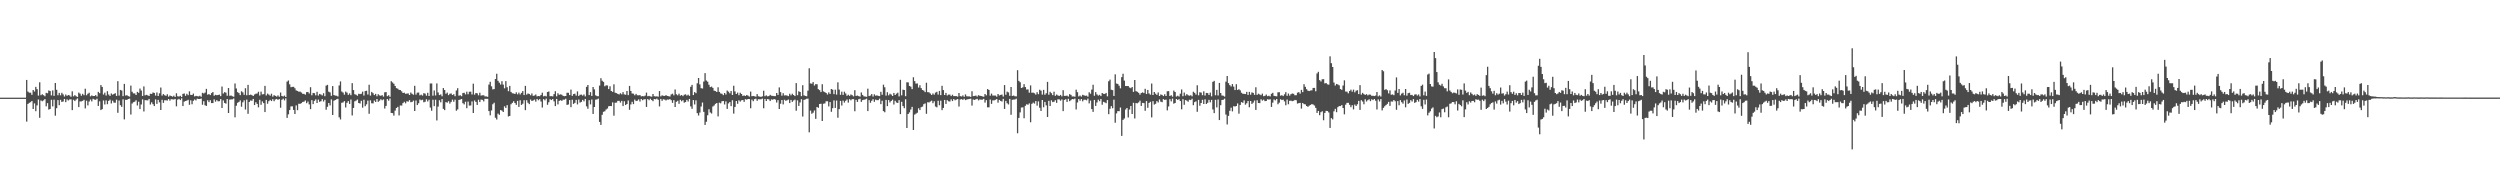 <?xml version="1.0" encoding="UTF-8"?>
<svg xmlns="http://www.w3.org/2000/svg" width="1920" height="150">
  <path d="M0 74.998h1v1.000H0zM1 74.998h1v1.000H1zM2 74.999h1v1.000H2zM3 74.999h1v1.000H3zM4 74.999h1v1.000H4zM5 74.999h1v1.000H5zM6 74.999h1v1.000H6zM7 75.000h1v1.000H7zM8 74.999h1v1.000H8zM9 75.000h1v1.000H9zM10 74.999h1v1.000H10zM11 75.000h1v1.000H11zM12 75.000h1v1.000H12zM13 75.000h1v1.000H13zM14 75.000h1v1.000H14zM15 75.000h1v1.000H15zM16 75.000h1v1.000H16zM17 75.000h1v1.000H17zM18 75.000h1v1.000H18zM19 75.000h1v1.000H19zM20 61.400h1v32.014H20zM21 70.353h1v9.451H21zM22 71.163h1v7.801H22zM23 71.181h1v7.325H23zM24 72.810h1v4.758H24zM25 69.137h1v14.589H25zM26 70.310h1v9.096H26zM27 66.691h1v18.715H27zM28 68.521h1v12.414H28zM29 73.440h1v2.970H29zM30 63.180h1v27.288H30zM31 73.103h1v4.056H31zM32 72.387h1v5.382H32zM33 73.123h1v3.991H33zM34 73.949h1v2.142H34zM35 71.328h1v10.350H35zM36 71.623h1v7.567H36zM37 69.463h1v14.688H37zM38 69.919h1v13.768H38zM39 73.253h1v3.390H39zM40 69.442h1v12.264H40zM41 73.617h1v2.941H41zM42 63.768h1v25.043H42zM43 68.957h1v14.131H43zM44 73.142h1v3.771H44zM45 71.328h1v9.461H45zM46 73.215h1v3.501H46zM47 71.250h1v7.027H47zM48 72.514h1v5.395H48zM49 74.111h1v1.864H49zM50 72.626h1v5.796H50zM51 73.614h1v2.709H51zM52 72.940h1v4.218H52zM53 73.334h1v3.059H53zM54 74.302h1v1.963H54zM55 70.159h1v14.436H55zM56 73.963h1v2.683H56zM57 73.054h1v4.587H57zM58 73.936h1v2.568H58zM59 74.469h1v1.081H59zM60 71.093h1v11.129H60zM61 71.913h1v6.019H61zM62 73.501h1v4.392H62zM63 72.035h1v5.413H63zM64 73.114h1v3.520H64zM65 68.169h1v15.070H65zM66 73.152h1v4.143H66zM67 72.005h1v8.945H67zM68 71.233h1v6.768H68zM69 74.002h1v2.462H69zM70 73.263h1v4.608H70zM71 73.789h1v2.088H71zM72 73.727h1v2.761H72zM73 73.041h1v3.630H73zM74 74.156h1v1.638H74zM75 70.555h1v10.781H75zM76 71.557h1v6.270H76zM77 65.313h1v19.220H77zM78 66.758h1v17.058H78zM79 72.615h1v4.536H79zM80 71.157h1v9.064H80zM81 73.380h1v3.736H81zM82 70.044h1v9.996H82zM83 72.628h1v4.828H83zM84 73.673h1v2.883H84zM85 71.789h1v7.681H85zM86 72.725h1v4.610H86zM87 72.157h1v6.626H87zM88 71.557h1v7.361H88zM89 73.696h1v2.862H89zM90 62.349h1v24.259H90zM91 73.347h1v3.877H91zM92 69.048h1v11.752H92zM93 69.514h1v12.550H93zM94 73.854h1v2.413H94zM95 64.394h1v27.323H95zM96 73.396h1v3.231H96zM97 73.138h1v3.636H97zM98 73.807h1v2.242H98zM99 74.210h1v1.509H99zM100 65.764h1v22.209H100zM101 70.463h1v9.071H101zM102 71.717h1v6.752H102zM103 71.745h1v6.330H103zM104 72.955h1v4.052H104zM105 70.533h1v10.447H105zM106 71.273h1v6.833H106zM107 67.986h1v15.774H107zM108 69.538h1v10.692H108zM109 73.654h1v2.709H109zM110 66.372h1v19.257H110zM111 73.198h1v3.700H111zM112 72.782h1v4.280H112zM113 73.220h1v3.893H113zM114 73.753h1v2.239H114zM115 71.998h1v8.276H115zM116 72.120h1v6.461H116zM117 70.990h1v9.037H117zM118 71.349h1v10.105H118zM119 73.399h1v2.935H119zM120 71.009h1v8.767H120zM121 73.732h1v2.979H121zM122 71.688h1v6.889H122zM123 67.205h1v17.290H123zM124 73.418h1v3.205H124zM125 72.219h1v6.793H125zM126 73.096h1v3.934H126zM127 73.610h1v3.469H127zM128 72.410h1v4.800H128zM129 74.243h1v1.796H129zM130 73.316h1v3.982H130zM131 73.715h1v2.453H131zM132 74.236h1v2.077H132zM133 73.459h1v2.995H133zM134 74.442h1v1.536H134zM135 71.653h1v10.021H135zM136 73.949h1v2.563H136zM137 74.140h1v1.789H137zM138 73.596h1v3.233H138zM139 74.531h1v1.000H139zM140 72.084h1v9.364H140zM141 71.772h1v6.332H141zM142 73.582h1v4.005H142zM143 72.046h1v5.232H143zM144 73.088h1v3.545H144zM145 70.166h1v10.304H145zM146 72.847h1v4.208H146zM147 72.940h1v7.129H147zM148 71.900h1v5.539H148zM149 74.022h1v2.355H149zM150 73.624h1v3.466H150zM151 73.894h1v1.902H151zM152 74.054h1v1.995H152zM153 73.510h1v2.530H153zM154 74.280h1v1.418H154zM155 71.280h1v9.135H155zM156 71.766h1v5.968H156zM157 71.100h1v9.733H157zM158 68.239h1v13.133H158zM159 72.711h1v4.314H159zM160 72.237h1v6.209H160zM161 72.992h1v3.967H161zM162 71.514h1v7.622H162zM163 70.664h1v8.478H163zM164 73.505h1v2.829H164zM165 72.808h1v5.267H165zM166 73.091h1v3.832H166zM167 72.977h1v4.836H167zM168 72.667h1v5.079H168zM169 73.836h1v2.228H169zM170 66.442h1v16.479H170zM171 71.848h1v5.281H171zM172 70.763h1v8.280H172zM173 71.146h1v8.467H173zM174 73.526h1v2.575H174zM175 67.609h1v19.177H175zM176 73.511h1v2.980H176zM177 73.356h1v2.963H177zM178 73.955h1v2.343H178zM179 74.303h1v1.323H179zM180 64.124h1v25.968H180zM181 67.935h1v13.266H181zM182 70.746h1v8.216H182zM183 71.511h1v6.782H183zM184 73.067h1v4.020H184zM185 70.102h1v11.848H185zM186 70.914h1v7.664H186zM187 72.782h1v4.298H187zM188 67.732h1v16.380H188zM189 73.165h1v3.304H189zM190 65.190h1v22.221H190zM191 73.030h1v5.274H191zM192 72.641h1v4.540H192zM193 73.051h1v4.311H193zM194 73.718h1v2.279H194zM195 72.529h1v8.156H195zM196 71.972h1v6.586H196zM197 71.796h1v8.030H197zM198 70.434h1v12.016H198zM199 73.344h1v3.304H199zM200 70.421h1v10.071H200zM201 72.512h1v5.363H201zM202 72.310h1v6.901H202zM203 65.931h1v20.157H203zM204 73.313h1v3.419H204zM205 71.891h1v7.779H205zM206 72.679h1v5.061H206zM207 73.458h1v3.259H207zM208 71.978h1v5.632H208zM209 74.206h1v1.962H209zM210 73.040h1v4.676H210zM211 73.619h1v2.790H211zM212 74.168h1v1.788H212zM213 73.267h1v3.448H213zM214 74.288h1v1.792H214zM215 71.091h1v11.645H215zM216 73.653h1v3.005H216zM217 74.078h1v1.698H217zM218 73.399h1v3.733H218zM219 74.496h1v1.010H219zM220 62.647h1v27.889H220zM221 61.774h1v26.016H221zM222 64.743h1v19.772H222zM223 66.984h1v14.729H223zM224 66.703h1v14.957H224zM225 66.679h1v17.770H225zM226 67.803h1v19.727H226zM227 69.440h1v11.502H227zM228 69.821h1v14.798H228zM229 70.466h1v9.177H229zM230 70.366h1v9.409H230zM231 71.066h1v8.161H231zM232 72.042h1v6.220H232zM233 72.095h1v5.963H233zM234 72.700h1v4.466H234zM235 70.744h1v8.514H235zM236 70.614h1v7.367H236zM237 71.793h1v8.369H237zM238 66.977h1v16.849H238zM239 73.147h1v3.777H239zM240 71.393h1v8.585H240zM241 71.559h1v5.909H241zM242 73.227h1v3.131H242zM243 70.519h1v8.561H243zM244 73.356h1v3.144H244zM245 72.140h1v6.095H245zM246 72.612h1v5.132H246zM247 73.247h1v2.877H247zM248 71.595h1v6.386H248zM249 73.870h1v2.794H249zM250 65.736h1v18.521H250zM251 65.153h1v16.877H251zM252 70.394h1v8.691H252zM253 70.982h1v9.979H253zM254 73.580h1v2.733H254zM255 66.113h1v22.194H255zM256 73.026h1v4.327H256zM257 73.404h1v3.392H257zM258 73.516h1v2.719H258zM259 74.091h1v1.795H259zM260 65.662h1v24.453H260zM261 62.520h1v29.209H261zM262 70.310h1v8.646H262zM263 71.088h1v7.544H263zM264 72.705h1v4.952H264zM265 70.367h1v12.179H265zM266 71.121h1v7.849H266zM267 72.869h1v4.819H267zM268 71.725h1v8.119H268zM269 73.098h1v3.349H269zM270 63.836h1v24.838H270zM271 69.156h1v13.756H271zM272 72.366h1v5.470H272zM273 72.757h1v4.494H273zM274 73.503h1v2.918H274zM275 71.964h1v7.162H275zM276 72.297h1v7.214H276zM277 71.971h1v5.468H277zM278 70.368h1v12.300H278zM279 73.355h1v3.233H279zM280 69.949h1v11.597H280zM281 69.675h1v10.436H281zM282 72.583h1v4.695H282zM283 65.086h1v22.336H283zM284 73.439h1v3.601H284zM285 70.601h1v8.718H285zM286 71.580h1v7.826H286zM287 73.013h1v4.174H287zM288 72.107h1v6.193H288zM289 73.917h1v2.092H289zM290 72.386h1v5.811H290zM291 73.246h1v4.043H291zM292 73.582h1v2.643H292zM293 73.068h1v3.940H293zM294 74.184h1v2.138H294zM295 70.900h1v12.443H295zM296 70.705h1v10.669H296zM297 73.866h1v2.204H297zM298 73.173h1v4.148H298zM299 74.368h1v1.260H299zM300 62.356h1v24.401H300zM301 63.311h1v23.569H301zM302 64.292h1v24.483H302zM303 66.058h1v18.886H303zM304 67.693h1v15.230H304zM305 68.105h1v13.957H305zM306 68.996h1v19.624H306zM307 69.175h1v11.838H307zM308 70.160h1v10.947H308zM309 71.420h1v7.761H309zM310 71.175h1v6.984H310zM311 72.022h1v7.329H311zM312 71.896h1v5.863H312zM313 71.729h1v6.356H313zM314 72.953h1v3.948H314zM315 71.047h1v7.466H315zM316 72.031h1v6.268H316zM317 72.767h1v4.481H317zM318 65.901h1v19.323H318zM319 72.676h1v4.542H319zM320 71.170h1v9.533H320zM321 71.078h1v8.233H321zM322 73.227h1v3.194H322zM323 72.703h1v4.311H323zM324 73.414h1v3.185H324zM325 71.600h1v6.965H325zM326 71.886h1v6.268H326zM327 73.494h1v2.767H327zM328 71.246h1v6.678H328zM329 73.722h1v2.899H329zM330 64.084h1v18.564H330zM331 64.098h1v20.965H331zM332 73.477h1v3.120H332zM333 69.462h1v12.056H333zM334 73.314h1v3.258H334zM335 64.047h1v28.486H335zM336 71.034h1v10.827H336zM337 73.032h1v3.995H337zM338 72.487h1v6.099H338zM339 73.908h1v2.190H339zM340 67.655h1v15.960H340zM341 69.105h1v15.460H341zM342 71.998h1v6.446H342zM343 71.106h1v7.722H343zM344 73.038h1v4.691H344zM345 72.004h1v7.550H345zM346 71.782h1v6.458H346zM347 72.967h1v3.552H347zM348 72.327h1v5.817H348zM349 73.866h1v2.693H349zM350 69.467h1v15.576H350zM351 67.757h1v16.248H351zM352 73.488h1v3.267H352zM353 73.177h1v3.241H353zM354 73.896h1v2.152H354zM355 71.461h1v7.779H355zM356 71.222h1v8.971H356zM357 72.513h1v5.598H357zM358 70.406h1v12.705H358zM359 72.384h1v5.649H359zM360 70.470h1v10.623H360zM361 70.403h1v10.607H361zM362 72.562h1v5.326H362zM363 64.262h1v22.536H363zM364 72.722h1v4.431H364zM365 71.439h1v6.870H365zM366 71.659h1v8.906H366zM367 73.233h1v3.355H367zM368 71.221h1v7.142H368zM369 73.419h1v3.094H369zM370 73.168h1v3.523H370zM371 73.143h1v4.715H371zM372 74.059h1v1.807H372zM373 74.053h1v1.852H373zM374 74.341h1v1.521H374zM375 64.964h1v20.360H375zM376 62.823h1v25.769H376zM377 66.302h1v18.522H377zM378 68.666h1v11.414H378zM379 68.390h1v10.528H379zM380 60.683h1v29.712H380zM381 56.623h1v35.153H381zM382 62.031h1v25.212H382zM383 63.473h1v24.671H383zM384 64.915h1v19.628H384zM385 62.357h1v22.624H385zM386 64.989h1v21.043H386zM387 67.827h1v13.854H387zM388 62.308h1v20.606H388zM389 67.007h1v13.731H389zM390 70.026h1v19.419H390zM391 65.932h1v23.110H391zM392 70.587h1v9.467H392zM393 71.603h1v7.381H393zM394 71.781h1v5.966H394zM395 72.184h1v6.967H395zM396 70.934h1v9.593H396zM397 72.437h1v5.031H397zM398 71.141h1v10.978H398zM399 72.538h1v4.489H399zM400 71.304h1v9.274H400zM401 69.938h1v9.711H401zM402 72.992h1v3.963H402zM403 65.946h1v18.645H403zM404 72.672h1v4.286H404zM405 71.788h1v7.099H405zM406 72.154h1v7.820H406zM407 73.149h1v3.311H407zM408 71.778h1v5.780H408zM409 73.616h1v3.555H409zM410 73.342h1v3.128H410zM411 72.534h1v5.566H411zM412 74.044h1v1.955H412zM413 73.704h1v3.325H413zM414 73.860h1v2.256H414zM415 72.921h1v5.082H415zM416 71.147h1v11.436H416zM417 73.962h1v2.171H417zM418 73.574h1v3.476H418zM419 74.009h1v1.711H419zM420 70.657h1v9.843H420zM421 70.227h1v8.324H421zM422 73.885h1v2.331H422zM423 73.847h1v2.999H423zM424 74.012h1v2.024H424zM425 72.291h1v5.541H425zM426 70.026h1v11.424H426zM427 73.986h1v2.018H427zM428 71.637h1v8.546H428zM429 72.815h1v4.642H429zM430 72.451h1v4.479H430zM431 72.747h1v4.730H431zM432 73.632h1v2.895H432zM433 73.860h1v2.693H433zM434 73.730h1v2.094H434zM435 71.221h1v9.352H435zM436 71.282h1v8.966H436zM437 73.016h1v3.829H437zM438 68.816h1v13.490H438zM439 73.643h1v2.957H439zM440 72.222h1v7.605H440zM441 71.917h1v7.101H441zM442 73.422h1v3.268H442zM443 70.209h1v9.981H443zM444 73.660h1v2.787H444zM445 72.772h1v6.041H445zM446 72.633h1v5.601H446zM447 73.399h1v3.312H447zM448 72.556h1v5.269H448zM449 74.026h1v1.934H449zM450 66.727h1v14.962H450zM451 65.283h1v18.216H451zM452 72.999h1v3.935H452zM453 70.776h1v9.413H453zM454 73.675h1v2.763H454zM455 66.792h1v20.706H455zM456 68.645h1v13.514H456zM457 73.230h1v3.296H457zM458 73.817h1v2.520H458zM459 73.928h1v1.787H459zM460 65.762h1v27.885H460zM461 60.039h1v35.890H461zM462 62.019h1v26.170H462zM463 62.880h1v22.995H463zM464 66.276h1v19.201H464zM465 65.551h1v18.597H465zM466 65.636h1v17.730H466zM467 68.413h1v13.223H467zM468 66.270h1v15.162H468zM469 69.904h1v11.596H469zM470 70.573h1v8.093H470zM471 64.769h1v24.064H471zM472 71.206h1v7.676H472zM473 71.540h1v7.251H473zM474 72.154h1v5.293H474zM475 72.540h1v4.906H475zM476 71.598h1v7.184H476zM477 72.445h1v5.030H477zM478 70.750h1v10.695H478zM479 72.504h1v5.243H479zM480 72.775h1v7.857H480zM481 69.899h1v9.980H481zM482 73.065h1v4.086H482zM483 66.010h1v18.300H483zM484 69.851h1v10.385H484zM485 71.795h1v6.372H485zM486 71.916h1v8.043H486zM487 73.159h1v3.321H487zM488 72.108h1v5.515H488zM489 73.187h1v4.107H489zM490 73.203h1v3.141H490zM491 73.029h1v4.935H491zM492 73.965h1v2.057H492zM493 73.758h1v3.250H493zM494 74.003h1v2.359H494zM495 73.425h1v2.770H495zM496 71.118h1v10.983H496zM497 73.886h1v2.186H497zM498 73.617h1v3.340H498zM499 74.057h1v1.757H499zM500 74.225h1v2.648H500zM501 72.185h1v5.516H501zM502 73.899h1v2.174H502zM503 74.100h1v2.162H503zM504 73.999h1v1.711H504zM505 74.247h1v2.409H505zM506 69.926h1v11.766H506zM507 73.998h1v1.967H507zM508 73.229h1v4.199H508zM509 73.588h1v2.630H509zM510 73.688h1v2.789H510zM511 73.039h1v4.110H511zM512 73.689h1v2.758H512zM513 73.865h1v2.673H513zM514 74.154h1v1.937H514zM515 72.485h1v4.460H515zM516 71.921h1v7.087H516zM517 73.206h1v3.699H517zM518 68.702h1v13.450H518zM519 72.397h1v5.803H519zM520 73.191h1v4.238H520zM521 71.926h1v7.785H521zM522 73.449h1v3.181H522zM523 72.966h1v4.789H523zM524 73.843h1v3.105H524zM525 72.764h1v6.062H525zM526 72.463h1v5.922H526zM527 73.383h1v3.335H527zM528 72.701h1v5.293H528zM529 73.632h1v2.361H529zM530 66.638h1v15.079H530zM531 65.197h1v18.369H531zM532 73.024h1v3.827H532zM533 70.697h1v9.539H533zM534 71.585h1v5.450H534zM535 63.965h1v22.918H535zM536 59.886h1v28.826H536zM537 64.824h1v21.581H537zM538 67.718h1v14.086H538zM539 68.012h1v10.751H539zM540 62.608h1v23.312H540zM541 56.174h1v39.758H541zM542 61.842h1v31.664H542zM543 62.699h1v25.823H543zM544 65.097h1v18.825H544zM545 66.906h1v19.468H545zM546 66.513h1v20.678H546zM547 67.478h1v14.364H547zM548 69.629h1v11.383H548zM549 69.954h1v9.805H549zM550 70.634h1v8.463H550zM551 67.029h1v22.381H551zM552 70.564h1v8.305H552zM553 71.715h1v7.644H553zM554 72.031h1v5.757H554zM555 73.037h1v4.549H555zM556 71.428h1v8.826H556zM557 72.621h1v5.242H557zM558 69.544h1v14.065H558zM559 70.386h1v9.003H559zM560 71.673h1v6.659H560zM561 69.910h1v11.602H561zM562 72.918h1v4.092H562zM563 65.839h1v21.426H563zM564 70.213h1v11.899H564zM565 72.200h1v5.368H565zM566 71.137h1v8.567H566zM567 73.103h1v3.908H567zM568 71.212h1v6.823H568zM569 72.196h1v4.862H569zM570 73.678h1v3.135H570zM571 73.290h1v4.966H571zM572 73.720h1v2.482H572zM573 72.977h1v3.557H573zM574 73.457h1v2.553H574zM575 74.187h1v1.888H575zM576 70.360h1v12.791H576zM577 73.880h1v2.636H577zM578 73.666h1v4.032H578zM579 73.929h1v2.241H579zM580 74.266h1v1.489H580zM581 72.318h1v5.087H581zM582 73.934h1v2.254H582zM583 74.178h1v2.088H583zM584 74.370h1v1.866H584zM585 73.989h1v1.717H585zM586 69.696h1v13.439H586zM587 73.896h1v2.102H587zM588 73.214h1v4.337H588zM589 73.994h1v2.092H589zM590 73.786h1v2.529H590zM591 72.858h1v4.760H591zM592 73.538h1v2.814H592zM593 73.607h1v2.968H593zM594 73.806h1v2.239H594zM595 73.849h1v2.641H595zM596 71.443h1v7.299H596zM597 72.928h1v3.950H597zM598 67.122h1v16.597H598zM599 70.735h1v8.924H599zM600 73.489h1v3.305H600zM601 71.571h1v8.587H601zM602 73.298h1v3.276H602zM603 73.164h1v4.248H603zM604 73.390h1v3.625H604zM605 73.835h1v2.615H605zM606 71.978h1v7.190H606zM607 73.201h1v3.553H607zM608 72.012h1v6.232H608zM609 72.935h1v4.246H609zM610 73.795h1v2.679H610zM611 63.795h1v21.247H611zM612 73.104h1v3.959H612zM613 70.091h1v11.275H613zM614 70.643h1v8.073H614zM615 73.852h1v2.321H615zM616 65.419h1v24.092H616zM617 73.229h1v3.536H617zM618 73.680h1v2.645H618zM619 73.956h1v1.933H619zM620 69.635h1v6.075H620zM621 52.446h1v49.177H621zM622 64.046h1v20.878H622zM623 64.296h1v23.034H623zM624 63.023h1v23.503H624zM625 65.679h1v19.137H625zM626 64.612h1v26.696H626zM627 64.723h1v17.464H627zM628 68.503h1v14.270H628zM629 69.210h1v10.670H629zM630 70.704h1v8.955H630zM631 64.667h1v28.238H631zM632 70.200h1v9.478H632zM633 70.776h1v8.647H633zM634 71.405h1v6.372H634zM635 72.588h1v5.171H635zM636 70.963h1v10.735H636zM637 72.165h1v6.235H637zM638 68.346h1v17.520H638zM639 68.882h1v14.209H639zM640 72.301h1v4.782H640zM641 68.881h1v14.006H641zM642 72.664h1v4.530H642zM643 63.206h1v27.190H643zM644 68.799h1v15.001H644zM645 72.785h1v4.695H645zM646 70.380h1v10.648H646zM647 72.882h1v4.397H647zM648 70.403h1v8.377H648zM649 71.772h1v5.629H649zM650 73.576h1v2.827H650zM651 72.780h1v6.037H651zM652 73.622h1v2.580H652zM653 72.570h1v4.486H653zM654 73.092h1v3.043H654zM655 73.991h1v2.144H655zM656 69.284h1v16.146H656zM657 73.660h1v3.054H657zM658 73.369h1v4.926H658zM659 73.824h1v2.417H659zM660 74.165h1v1.647H660zM661 70.997h1v7.246H661zM662 72.887h1v4.010H662zM663 73.994h1v2.615H663zM664 74.126h1v2.232H664zM665 74.336h1v1.446H665zM666 68.121h1v17.153H666zM667 73.767h1v3.149H667zM668 73.348h1v5.610H668zM669 72.263h1v5.155H669zM670 74.131h1v2.057H670zM671 72.466h1v5.712H671zM672 73.491h1v3.001H672zM673 73.223h1v3.719H673zM674 73.627h1v3.271H674zM675 73.829h1v1.932H675zM676 70.523h1v9.437H676zM677 72.750h1v4.599H677zM678 65.023h1v20.333H678zM679 67.015h1v19.184H679zM680 73.408h1v3.314H680zM681 70.784h1v10.712H681zM682 73.232h1v3.605H682zM683 72.000h1v6.684H683zM684 72.679h1v4.856H684zM685 73.711h1v2.854H685zM686 71.381h1v8.886H686zM687 72.950h1v4.439H687zM688 71.943h1v6.803H688zM689 71.148h1v7.904H689zM690 74.056h1v2.843H690zM691 61.304h1v26.352H691zM692 73.190h1v4.973H692zM693 68.855h1v12.601H693zM694 69.135h1v13.980H694zM695 73.857h1v2.378H695zM696 63.202h1v35.083H696zM697 63.287h1v24.275H697zM698 65.998h1v20.345H698zM699 66.570h1v17.532H699zM700 68.444h1v13.638H700zM701 59.356h1v40.462H701zM702 62.318h1v25.673H702zM703 64.202h1v23.117H703zM704 64.097h1v22.500H704zM705 67.206h1v15.926H705zM706 65.504h1v19.034H706zM707 67.689h1v14.643H707zM708 69.097h1v12.772H708zM709 69.599h1v10.434H709zM710 70.752h1v8.681H710zM711 63.531h1v23.877H711zM712 70.758h1v7.799H712zM713 70.917h1v7.763H713zM714 71.859h1v6.095H714zM715 72.911h1v4.406H715zM716 71.767h1v7.509H716zM717 72.690h1v5.065H717zM718 71.136h1v10.705H718zM719 70.488h1v11.944H719zM720 72.640h1v4.720H720zM721 69.833h1v11.026H721zM722 73.075h1v4.240H722zM723 65.892h1v18.680H723zM724 69.196h1v13.687H724zM725 72.943h1v3.821H725zM726 71.306h1v8.539H726zM727 73.327h1v3.556H727zM728 72.637h1v5.145H728zM729 72.630h1v5.374H729zM730 73.791h1v2.481H730zM731 72.766h1v4.867H731zM732 73.819h1v2.267H732zM733 73.754h1v3.272H733zM734 73.828h1v2.658H734zM735 74.178h1v1.893H735zM736 71.424h1v10.387H736zM737 73.837h1v2.556H737zM738 74.097h1v2.034H738zM739 73.289h1v3.419H739zM740 74.329h1v1.491H740zM741 72.501h1v4.410H741zM742 73.934h1v2.511H742zM743 74.051h1v2.143H743zM744 74.047h1v1.918H744zM745 74.406h1v1.374H745zM746 70.085h1v10.997H746zM747 73.820h1v2.632H747zM748 73.674h1v3.053H748zM749 73.373h1v2.875H749zM750 74.172h1v1.695H750zM751 73.105h1v4.011H751zM752 73.507h1v2.864H752zM753 73.723h1v2.880H753zM754 74.011h1v2.488H754zM755 74.280h1v1.628H755zM756 72.180h1v6.619H756zM757 73.194h1v3.732H757zM758 68.423h1v14.016H758zM759 69.048h1v13.374H759zM760 73.496h1v2.938H760zM761 71.902h1v7.857H761zM762 73.387h1v3.722H762zM763 73.373h1v3.742H763zM764 73.383h1v3.267H764zM765 74.242h1v1.835H765zM766 72.202h1v6.644H766zM767 73.334h1v3.423H767zM768 72.906h1v4.581H768zM769 72.580h1v5.416H769zM770 74.156h1v1.779H770zM771 65.308h1v18.338H771zM772 72.780h1v4.738H772zM773 70.413h1v8.899H773zM774 70.951h1v9.291H774zM775 73.594h1v2.388H775zM776 66.832h1v21.352H776zM777 73.670h1v2.992H777zM778 73.355h1v3.140H778zM779 73.923h1v2.472H779zM780 74.055h1v1.736H780zM781 53.923h1v48.439H781zM782 62.116h1v28.456H782zM783 63.157h1v23.168H783zM784 67.589h1v15.013H784zM785 67.060h1v15.350H785zM786 64.607h1v26.216H786zM787 66.868h1v14.369H787zM788 68.747h1v11.335H788zM789 68.648h1v11.769H789zM790 71.152h1v8.280H790zM791 65.580h1v28.297H791zM792 71.230h1v8.540H792zM793 71.101h1v7.716H793zM794 71.606h1v7.954H794zM795 72.643h1v5.000H795zM796 70.811h1v10.344H796zM797 72.329h1v5.526H797zM798 68.918h1v13.816H798zM799 69.623h1v15.592H799zM800 72.642h1v4.149H800zM801 69.038h1v13.359H801zM802 72.752h1v5.557H802zM803 71.629h1v9.272H803zM804 62.876h1v27.003H804zM805 72.739h1v4.702H805zM806 70.528h1v10.877H806zM807 71.574h1v5.482H807zM808 73.070h1v5.359H808zM809 70.396h1v7.730H809zM810 73.578h1v3.399H810zM811 72.627h1v6.384H811zM812 73.263h1v3.043H812zM813 73.703h1v2.645H813zM814 72.903h1v4.406H814zM815 73.994h1v2.324H815zM816 69.289h1v16.064H816zM817 73.646h1v3.096H817zM818 73.650h1v2.523H818zM819 73.443h1v4.831H819zM820 74.111h1v1.762H820zM821 72.317h1v5.425H821zM822 72.871h1v4.090H822zM823 74.079h1v1.964H823zM824 74.051h1v2.244H824zM825 74.286h1v1.454H825zM826 68.885h1v15.201H826zM827 70.808h1v7.907H827zM828 74.059h1v1.969H828zM829 73.350h1v4.026H829zM830 74.199h1v1.820H830zM831 72.787h1v5.054H831zM832 73.192h1v3.383H832zM833 73.560h1v3.030H833zM834 73.404h1v3.645H834zM835 74.266h1v1.479H835zM836 70.862h1v8.544H836zM837 71.978h1v5.281H837zM838 68.822h1v14.954H838zM839 65.071h1v20.857H839zM840 73.513h1v3.243H840zM841 70.750h1v10.622H841zM842 72.510h1v6.207H842zM843 73.419h1v3.133H843zM844 72.809h1v4.935H844zM845 73.784h1v2.243H845zM846 71.441h1v8.988H846zM847 72.098h1v6.062H847zM848 72.147h1v6.472H848zM849 71.359h1v7.881H849zM850 74.007h1v2.843H850zM851 62.403h1v25.287H851zM852 61.109h1v22.453H852zM853 68.897h1v12.610H853zM854 69.211h1v13.962H854zM855 73.671h1v2.894H855zM856 57.107h1v37.162H856zM857 64.159h1v22.911H857zM858 64.477h1v20.879H858zM859 65.858h1v19.549H859zM860 67.828h1v14.748H860zM861 59.252h1v45.119H861zM862 56.642h1v35.422H862zM863 61.915h1v29.048H863zM864 66.065h1v18.043H864zM865 66.095h1v16.851H865zM866 66.123h1v24.067H866zM867 67.208h1v16.930H867zM868 67.725h1v13.708H868zM869 66.799h1v20.775H869zM870 70.537h1v8.417H870zM871 61.456h1v29.546H871zM872 69.998h1v9.160H872zM873 70.487h1v8.847H873zM874 71.289h1v7.348H874zM875 72.681h1v4.646H875zM876 71.431h1v9.919H876zM877 70.892h1v8.129H877zM878 71.485h1v7.744H878zM879 68.174h1v16.905H879zM880 72.207h1v5.428H880zM881 69.060h1v13.737H881zM882 71.767h1v7.309H882zM883 72.727h1v5.460H883zM884 64.148h1v26.014H884zM885 72.961h1v4.751H885zM886 70.640h1v9.686H886zM887 71.941h1v7.782H887zM888 72.850h1v4.828H888zM889 71.002h1v7.692H889zM890 73.703h1v2.674H890zM891 72.546h1v5.546H891zM892 72.907h1v5.593H892zM893 73.778h1v2.375H893zM894 72.381h1v4.376H894zM895 73.728h1v2.767H895zM896 70.109h1v14.671H896zM897 69.998h1v11.777H897zM898 73.706h1v2.478H898zM899 73.112h1v4.779H899zM900 74.250h1v1.497H900zM901 69.607h1v10.014H901zM902 70.666h1v8.448H902zM903 74.129h1v1.884H903zM904 73.505h1v3.284H904zM905 74.127h1v1.993H905zM906 71.934h1v5.663H906zM907 68.719h1v15.226H907zM908 73.858h1v2.317H908zM909 71.077h1v9.406H909zM910 73.445h1v3.394H910zM911 72.288h1v5.000H911zM912 73.174h1v4.933H912zM913 73.546h1v3.038H913zM914 73.097h1v3.732H914zM915 73.971h1v1.878H915zM916 70.452h1v10.352H916zM917 71.262h1v7.165H917zM918 72.650h1v5.188H918zM919 65.494h1v20.391H919zM920 73.232h1v3.463H920zM921 70.851h1v10.370H921zM922 71.130h1v7.981H922zM923 73.101h1v3.536H923zM924 70.152h1v9.737H924zM925 73.346h1v2.922H925zM926 71.375h1v8.486H926zM927 71.482h1v7.451H927zM928 72.885h1v3.811H928zM929 71.114h1v7.487H929zM930 73.967h1v2.752H930zM931 62.852h1v21.242H931zM932 62.104h1v24.786H932zM933 73.161h1v3.494H933zM934 69.009h1v13.466H934zM935 73.323h1v3.044H935zM936 63.703h1v28.533H936zM937 71.420h1v9.356H937zM938 73.295h1v3.505H938zM939 73.499h1v3.071H939zM940 74.196h1v1.588H940zM941 62.715h1v25.251H941zM942 58.349h1v37.240H942zM943 63.843h1v25.118H943zM944 65.375h1v19.710H944zM945 66.427h1v16.238H945zM946 64.570h1v21.009H946zM947 66.516h1v15.034H947zM948 69.176h1v12.644H948zM949 64.651h1v16.745H949zM950 69.068h1v10.385H950zM951 68.495h1v18.812H951zM952 69.399h1v11.188H952zM953 71.219h1v7.224H953zM954 72.007h1v6.957H954zM955 72.111h1v5.006H955zM956 72.251h1v8.158H956zM957 70.567h1v8.738H957zM958 72.916h1v4.653H958zM959 70.554h1v11.817H959zM960 72.720h1v4.831H960zM961 70.904h1v8.925H961zM962 71.361h1v7.423H962zM963 72.846h1v4.375H963zM964 67.019h1v17.407H964zM965 72.837h1v4.143H965zM966 71.935h1v7.177H966zM967 72.524h1v6.681H967zM968 73.092h1v3.157H968zM969 71.872h1v5.414H969zM970 73.860h1v2.694H970zM971 73.589h1v4.105H971zM972 72.581h1v4.937H972zM973 73.869h1v2.346H973zM974 73.545h1v2.934H974zM975 74.027h1v2.205H975zM976 72.039h1v10.084H976zM977 71.284h1v7.584H977zM978 73.612h1v2.785H978zM979 73.828h1v3.303H979zM980 74.002h1v2.006H980zM981 70.929h1v9.167H981zM982 70.789h1v8.073H982zM983 73.473h1v2.751H983zM984 73.119h1v3.718H984zM985 73.784h1v2.773H985zM986 72.430h1v5.429H986zM987 70.742h1v10.081H987zM988 73.596h1v2.829H988zM989 71.833h1v8.237H989zM990 73.421h1v3.978H990zM991 72.276h1v5.050H991zM992 71.784h1v5.936H992zM993 72.023h1v5.387H993zM994 73.180h1v3.590H994zM995 73.130h1v3.888H995zM996 71.187h1v8.355H996zM997 70.769h1v8.420H997zM998 71.956h1v7.029H998zM999 69.028h1v14.365H999zM1000 70.753h1v8.355H1000zM1001 64.687h1v15.292H1001zM1002 66.676h1v13.496H1002zM1003 68.524h1v12.874H1003zM1004 69.610h1v12.442H1004zM1005 69.929h1v11.217H1005zM1006 69.480h1v11.104H1006zM1007 69.381h1v10.541H1007zM1008 67.557h1v12.737H1008zM1009 67.459h1v13.614H1009zM1010 70.083h1v12.743H1010zM1011 56.435h1v30.295H1011zM1012 55.147h1v30.055H1012zM1013 61.540h1v26.958H1013zM1014 62.586h1v23.559H1014zM1015 60.895h1v24.558H1015zM1016 60.825h1v31.518H1016zM1017 64.052h1v22.678H1017zM1018 63.761h1v21.388H1018zM1019 64.781h1v20.511H1019zM1020 65.040h1v21.329H1020zM1021 43.285h1v54.951H1021zM1022 48.546h1v42.191H1022zM1023 51.431h1v40.287H1023zM1024 63.401h1v22.110H1024zM1025 65.667h1v17.924H1025zM1026 64.486h1v21.670H1026zM1027 64.867h1v17.441H1027zM1028 65.545h1v15.908H1028zM1029 68.371h1v13.115H1029zM1030 69.006h1v11.684H1030zM1031 65.683h1v17.250H1031zM1032 61.695h1v26.090H1032zM1033 70.290h1v10.080H1033zM1034 70.425h1v8.577H1034zM1035 71.682h1v7.249H1035zM1036 69.944h1v10.544H1036zM1037 68.856h1v13.465H1037zM1038 70.385h1v10.407H1038zM1039 68.836h1v15.191H1039zM1040 70.906h1v9.432H1040zM1041 69.608h1v11.806H1041zM1042 69.273h1v10.806H1042zM1043 72.227h1v5.256H1043zM1044 65.385h1v19.024H1044zM1045 72.642h1v4.323H1045zM1046 71.297h1v6.695H1046zM1047 72.280h1v7.785H1047zM1048 72.924h1v3.313H1048zM1049 72.313h1v5.652H1049zM1050 73.249h1v3.706H1050zM1051 72.591h1v3.660H1051zM1052 72.719h1v4.953H1052zM1053 73.562h1v2.669H1053zM1054 73.505h1v3.409H1054zM1055 73.755h1v2.256H1055zM1056 73.385h1v3.985H1056zM1057 70.666h1v13.383H1057zM1058 73.986h1v2.339H1058zM1059 73.241h1v4.693H1059zM1060 74.117h1v1.987H1060zM1061 53.754h1v31.054H1061zM1062 54.722h1v28.126H1062zM1063 69.039h1v12.566H1063zM1064 68.464h1v12.218H1064zM1065 69.313h1v10.408H1065zM1066 71.747h1v6.462H1066zM1067 69.442h1v11.886H1067zM1068 72.757h1v5.156H1068zM1069 72.479h1v5.569H1069zM1070 73.128h1v3.663H1070zM1071 69.548h1v8.248H1071zM1072 59.456h1v24.893H1072zM1073 71.304h1v6.338H1073zM1074 68.327h1v12.492H1074zM1075 73.253h1v3.630H1075zM1076 71.873h1v6.630H1076zM1077 71.221h1v8.412H1077zM1078 73.139h1v4.035H1078zM1079 68.332h1v14.081H1079zM1080 73.484h1v2.972H1080zM1081 71.600h1v8.151H1081zM1082 71.201h1v7.785H1082zM1083 73.020h1v3.919H1083zM1084 72.856h1v5.116H1084zM1085 73.763h1v2.348H1085zM1086 72.643h1v6.358H1086zM1087 72.347h1v6.077H1087zM1088 73.369h1v3.321H1088zM1089 72.547h1v5.466H1089zM1090 74.010h1v2.051H1090zM1091 66.006h1v15.680H1091zM1092 65.050h1v18.544H1092zM1093 73.224h1v3.421H1093zM1094 70.331h1v9.891H1094zM1095 73.626h1v2.801H1095zM1096 57.238h1v31.408H1096zM1097 56.511h1v30.066H1097zM1098 64.528h1v20.939H1098zM1099 66.333h1v17.088H1099zM1100 66.571h1v15.919H1100zM1101 39.925h1v58.760H1101zM1102 44.637h1v44.363H1102zM1103 55.356h1v34.668H1103zM1104 63.220h1v26.246H1104zM1105 65.090h1v21.288H1105zM1106 65.739h1v24.300H1106zM1107 64.379h1v19.450H1107zM1108 66.345h1v17.038H1108zM1109 67.732h1v18.472H1109zM1110 67.770h1v14.680H1110zM1111 70.120h1v11.706H1111zM1112 60.955h1v29.093H1112zM1113 69.455h1v10.253H1113zM1114 70.589h1v8.756H1114zM1115 71.642h1v6.687H1115zM1116 71.048h1v7.378H1116zM1117 71.277h1v8.844H1117zM1118 71.770h1v5.989H1118zM1119 68.669h1v16.200H1119zM1120 72.813h1v6.969H1120zM1121 68.720h1v11.947H1121zM1122 68.957h1v12.705H1122zM1123 72.607h1v4.474H1123zM1124 64.047h1v25.906H1124zM1125 69.568h1v14.460H1125zM1126 71.303h1v7.225H1126zM1127 70.578h1v9.645H1127zM1128 73.119h1v4.646H1128zM1129 71.012h1v7.792H1129zM1130 72.065h1v5.487H1130zM1131 73.177h1v4.266H1131zM1132 72.607h1v5.912H1132zM1133 73.623h1v2.618H1133zM1134 72.318h1v4.308H1134zM1135 72.902h1v3.567H1135zM1136 73.633h1v3.780H1136zM1137 67.268h1v17.070H1137zM1138 73.534h1v3.002H1138zM1139 73.172h1v4.521H1139zM1140 73.901h1v2.373H1140zM1141 57.696h1v26.003H1141zM1142 51.237h1v31.713H1142zM1143 65.989h1v16.095H1143zM1144 67.737h1v12.404H1144zM1145 70.132h1v8.993H1145zM1146 71.925h1v6.671H1146zM1147 69.727h1v14.456H1147zM1148 73.177h1v4.701H1148zM1149 71.600h1v7.953H1149zM1150 72.661h1v4.466H1150zM1151 71.960h1v4.614H1151zM1152 67.248h1v13.102H1152zM1153 71.881h1v5.587H1153zM1154 71.626h1v7.752H1154zM1155 73.362h1v2.775H1155zM1156 72.329h1v5.741H1156zM1157 70.371h1v9.894H1157zM1158 72.581h1v4.751H1158zM1159 65.423h1v20.266H1159zM1160 70.751h1v8.516H1160zM1161 72.038h1v5.469H1161zM1162 70.408h1v10.506H1162zM1163 72.921h1v3.871H1163zM1164 71.608h1v7.253H1164zM1165 73.193h1v4.454H1165zM1166 71.411h1v8.507H1166zM1167 71.450h1v7.736H1167zM1168 72.957h1v3.748H1168zM1169 71.189h1v7.472H1169zM1170 73.654h1v2.774H1170zM1171 62.655h1v21.394H1171zM1172 61.925h1v24.930H1172zM1173 72.909h1v4.091H1173zM1174 68.915h1v13.564H1174zM1175 70.265h1v7.764H1175zM1176 67.144h1v13.336H1176zM1177 58.934h1v29.296H1177zM1178 71.598h1v6.648H1178zM1179 73.270h1v3.907H1179zM1180 73.221h1v3.362H1180zM1181 50.467h1v47.531H1181zM1182 45.137h1v57.992H1182zM1183 51.376h1v40.403H1183zM1184 56.848h1v34.486H1184zM1185 60.889h1v29.234H1185zM1186 63.842h1v19.672H1186zM1187 63.584h1v22.896H1187zM1188 67.260h1v16.836H1188zM1189 65.835h1v18.988H1189zM1190 68.897h1v11.202H1190zM1191 66.919h1v12.589H1191zM1192 58.963h1v29.902H1192zM1193 67.762h1v12.418H1193zM1194 71.446h1v8.340H1194zM1195 72.368h1v6.871H1195zM1196 71.786h1v5.873H1196zM1197 70.585h1v11.444H1197zM1198 71.341h1v7.386H1198zM1199 69.312h1v16.045H1199zM1200 69.617h1v11.743H1200zM1201 72.351h1v8.908H1201zM1202 67.462h1v15.136H1202zM1203 72.347h1v4.770H1203zM1204 62.138h1v27.272H1204zM1205 68.484h1v15.153H1205zM1206 72.197h1v6.924H1206zM1207 70.229h1v11.247H1207zM1208 73.221h1v3.923H1208zM1209 71.390h1v7.750H1209zM1210 72.790h1v5.835H1210zM1211 73.135h1v3.318H1211zM1212 71.762h1v6.894H1212zM1213 73.507h1v3.055H1213zM1214 72.867h1v4.617H1214zM1215 73.617h1v3.333H1215zM1216 73.901h1v2.141H1216zM1217 68.525h1v17.262H1217zM1218 73.452h1v3.817H1218zM1219 72.190h1v5.411H1219zM1220 73.413h1v3.503H1220zM1221 62.635h1v19.074H1221zM1222 57.474h1v27.808H1222zM1223 63.852h1v18.410H1223zM1224 69.660h1v11.125H1224zM1225 70.473h1v8.840H1225zM1226 72.338h1v5.703H1226zM1227 68.481h1v15.376H1227zM1228 73.014h1v4.182H1228zM1229 71.432h1v8.173H1229zM1230 72.629h1v4.452H1230zM1231 72.127h1v4.688H1231zM1232 66.625h1v16.217H1232zM1233 72.021h1v4.944H1233zM1234 70.084h1v8.354H1234zM1235 73.588h1v3.158H1235zM1236 73.587h1v2.715H1236zM1237 70.129h1v11.046H1237zM1238 72.879h1v5.074H1238zM1239 65.237h1v20.767H1239zM1240 69.671h1v11.787H1240zM1241 73.225h1v3.270H1241zM1242 70.274h1v10.580H1242zM1243 72.573h1v4.206H1243zM1244 71.307h1v8.004H1244zM1245 73.138h1v4.243H1245zM1246 73.743h1v2.421H1246zM1247 71.214h1v9.230H1247zM1248 72.505h1v4.519H1248zM1249 71.194h1v7.910H1249zM1250 72.448h1v5.192H1250zM1251 73.895h1v2.574H1251zM1252 60.854h1v26.381H1252zM1253 72.992h1v4.104H1253zM1254 68.519h1v14.258H1254zM1255 69.307h1v10.729H1255zM1256 72.376h1v5.561H1256zM1257 58.427h1v30.311H1257zM1258 70.187h1v7.520H1258zM1259 73.180h1v4.088H1259zM1260 72.982h1v3.655H1260zM1261 73.797h1v17.673H1261zM1262 42.227h1v64.875H1262zM1263 50.273h1v40.315H1263zM1264 58.943h1v31.443H1264zM1265 59.994h1v30.659H1265zM1266 66.197h1v19.508H1266zM1267 62.058h1v23.008H1267zM1268 67.193h1v17.873H1268zM1269 67.077h1v20.031H1269zM1270 68.408h1v14.075H1270zM1271 70.716h1v8.734H1271zM1272 58.689h1v30.434H1272zM1273 69.057h1v11.724H1273zM1274 71.514h1v7.892H1274zM1275 72.261h1v6.411H1275zM1276 72.623h1v4.600H1276zM1277 70.527h1v11.864H1277zM1278 70.916h1v7.563H1278zM1279 68.508h1v15.566H1279zM1280 68.903h1v16.042H1280zM1281 72.732h1v4.605H1281zM1282 68.602h1v14.558H1282zM1283 71.830h1v5.287H1283zM1284 62.836h1v27.015H1284zM1285 68.942h1v15.083H1285zM1286 72.886h1v4.467H1286zM1287 70.581h1v10.222H1287zM1288 72.979h1v4.647H1288zM1289 71.537h1v7.608H1289zM1290 72.391h1v6.014H1290zM1291 73.612h1v2.874H1291zM1292 71.985h1v6.640H1292zM1293 73.677h1v2.779H1293zM1294 72.685h1v4.538H1294zM1295 73.324h1v3.551H1295zM1296 73.873h1v2.240H1296zM1297 67.244h1v16.957H1297zM1298 73.595h1v3.258H1298zM1299 70.653h1v8.266H1299zM1300 71.559h1v6.297H1300zM1301 73.758h1v2.504H1301zM1302 54.117h1v32.404H1302zM1303 62.010h1v21.637H1303zM1304 66.675h1v18.207H1304zM1305 68.025h1v13.394H1305zM1306 71.556h1v7.993H1306zM1307 69.793h1v15.157H1307zM1308 72.469h1v5.347H1308zM1309 72.565h1v7.475H1309zM1310 71.038h1v6.493H1310zM1311 73.725h1v2.785H1311zM1312 65.694h1v15.032H1312zM1313 71.205h1v6.666H1313zM1314 71.530h1v7.203H1314zM1315 72.889h1v4.080H1315zM1316 73.625h1v3.200H1316zM1317 70.308h1v10.210H1317zM1318 72.677h1v4.946H1318zM1319 65.011h1v20.619H1319zM1320 66.834h1v19.219H1320zM1321 73.202h1v3.265H1321zM1322 70.225h1v10.838H1322zM1323 72.249h1v4.709H1323zM1324 71.436h1v8.005H1324zM1325 72.879h1v4.969H1325zM1326 73.729h1v2.456H1326zM1327 71.193h1v9.097H1327zM1328 72.405h1v4.616H1328zM1329 71.787h1v6.624H1329zM1330 71.023h1v7.851H1330zM1331 73.830h1v2.746H1331zM1332 61.180h1v25.951H1332zM1333 73.142h1v4.819H1333zM1334 68.564h1v12.475H1334zM1335 69.248h1v13.463H1335zM1336 73.853h1v2.362H1336zM1337 57.382h1v31.541H1337zM1338 69.755h1v9.407H1338zM1339 72.530h1v5.945H1339zM1340 72.446h1v4.922H1340zM1341 73.240h1v3.997H1341zM1342 40.070h1v55.132H1342zM1343 51.343h1v42.216H1343zM1344 58.467h1v37.399H1344zM1345 62.343h1v27.245H1345zM1346 65.784h1v20.907H1346zM1347 65.809h1v19.936H1347zM1348 66.645h1v15.710H1348zM1349 67.404h1v17.107H1349zM1350 69.207h1v13.403H1350zM1351 71.184h1v9.044H1351zM1352 64.090h1v22.508H1352zM1353 69.398h1v10.580H1353zM1354 69.818h1v8.994H1354zM1355 71.222h1v6.788H1355zM1356 72.539h1v4.849H1356zM1357 71.775h1v7.183H1357zM1358 72.058h1v5.559H1358zM1359 70.297h1v11.044H1359zM1360 70.711h1v10.490H1360zM1361 72.795h1v4.054H1361zM1362 70.325h1v10.070H1362zM1363 72.238h1v4.243H1363zM1364 67.726h1v17.196H1364zM1365 69.386h1v13.764H1365zM1366 73.553h1v3.791H1366zM1367 71.934h1v6.441H1367zM1368 73.052h1v3.837H1368zM1369 72.730h1v4.808H1369zM1370 72.430h1v4.951H1370zM1371 73.827h1v2.487H1371zM1372 73.261h1v4.290H1372zM1373 73.731h1v2.258H1373zM1374 73.311h1v2.953H1374zM1375 72.909h1v3.226H1375zM1376 73.944h1v2.360H1376zM1377 69.812h1v11.984H1377zM1378 73.788h1v3.030H1378zM1379 73.218h1v2.974H1379zM1380 72.714h1v4.828H1380zM1381 74.102h1v1.632H1381zM1382 57.717h1v28.060H1382zM1383 63.595h1v20.284H1383zM1384 66.953h1v16.938H1384zM1385 69.070h1v14.659H1385zM1386 69.784h1v9.375H1386zM1387 70.182h1v11.614H1387zM1388 73.150h1v4.068H1388zM1389 72.597h1v5.878H1389zM1390 71.631h1v6.146H1390zM1391 73.430h1v3.239H1391zM1392 67.065h1v12.993H1392zM1393 71.893h1v4.871H1393zM1394 72.959h1v3.995H1394zM1395 72.265h1v5.429H1395zM1396 73.880h1v2.262H1396zM1397 71.768h1v7.014H1397zM1398 73.109h1v3.788H1398zM1399 68.495h1v12.840H1399zM1400 69.911h1v11.997H1400zM1401 73.422h1v2.853H1401zM1402 71.407h1v7.513H1402zM1403 72.660h1v4.265H1403zM1404 72.675h1v4.966H1404zM1405 73.318h1v3.481H1405zM1406 73.768h1v2.072H1406zM1407 68.588h1v11.084H1407zM1408 71.609h1v5.035H1408zM1409 66.361h1v12.143H1409zM1410 67.407h1v11.105H1410zM1411 72.368h1v6.074H1411zM1412 61.965h1v20.639H1412zM1413 69.323h1v8.682H1413zM1414 69.098h1v10.109H1414zM1415 69.692h1v9.579H1415zM1416 73.072h1v3.735H1416zM1417 57.665h1v25.625H1417zM1418 66.401h1v15.504H1418zM1419 69.615h1v11.779H1419zM1420 69.491h1v9.427H1420zM1421 72.147h1v5.205H1421zM1422 37.084h1v77.659H1422zM1423 51.652h1v40.412H1423zM1424 59.035h1v34.223H1424zM1425 58.231h1v32.800H1425zM1426 61.948h1v25.045H1426zM1427 62.623h1v25.887H1427zM1428 66.001h1v18.946H1428zM1429 68.879h1v16.154H1429zM1430 66.818h1v15.885H1430zM1431 70.487h1v9.558H1431zM1432 58.589h1v30.246H1432zM1433 69.745h1v10.526H1433zM1434 70.115h1v9.441H1434zM1435 71.182h1v7.481H1435zM1436 72.718h1v5.205H1436zM1437 71.012h1v8.808H1437zM1438 71.693h1v6.307H1438zM1439 68.968h1v13.383H1439zM1440 68.675h1v16.172H1440zM1441 72.393h1v5.032H1441zM1442 68.789h1v13.565H1442zM1443 72.104h1v7.666H1443zM1444 70.784h1v8.793H1444zM1445 63.848h1v25.946H1445zM1446 73.041h1v4.653H1446zM1447 70.528h1v9.775H1447zM1448 72.591h1v4.889H1448zM1449 72.856h1v5.741H1449zM1450 71.026h1v7.481H1450zM1451 73.703h1v2.619H1451zM1452 72.235h1v5.851H1452zM1453 73.213h1v2.822H1453zM1454 73.839h1v2.430H1454zM1455 72.415h1v4.355H1455zM1456 73.887h1v2.575H1456zM1457 69.720h1v15.364H1457zM1458 72.632h1v4.193H1458zM1459 73.187h1v3.017H1459zM1460 69.788h1v9.733H1460zM1461 73.616h1v2.359H1461zM1462 53.737h1v33.622H1462zM1463 63.356h1v17.613H1463zM1464 68.296h1v14.161H1464zM1465 68.588h1v13.364H1465zM1466 70.452h1v9.842H1466zM1467 68.772h1v15.640H1467zM1468 71.330h1v8.477H1468zM1469 72.814h1v5.109H1469zM1470 71.593h1v7.977H1470zM1471 73.623h1v3.133H1471zM1472 65.889h1v16.374H1472zM1473 71.457h1v5.578H1473zM1474 72.006h1v5.688H1474zM1475 70.607h1v8.334H1475zM1476 73.690h1v2.639H1476zM1477 70.697h1v8.885H1477zM1478 71.867h1v5.764H1478zM1479 69.229h1v14.312H1479zM1480 65.147h1v20.516H1480zM1481 73.349h1v3.192H1481zM1482 70.257h1v10.678H1482zM1483 71.919h1v6.405H1483zM1484 73.251h1v3.536H1484zM1485 72.245h1v6.219H1485zM1486 73.678h1v2.455H1486zM1487 71.307h1v8.729H1487zM1488 72.064h1v6.017H1488zM1489 71.921h1v5.462H1489zM1490 71.138h1v7.554H1490zM1491 73.969h1v2.752H1491zM1492 62.420h1v24.495H1492zM1493 61.776h1v21.661H1493zM1494 68.900h1v12.077H1494zM1495 69.583h1v12.991H1495zM1496 73.416h1v2.973H1496zM1497 57.934h1v28.746H1497zM1498 69.103h1v9.584H1498zM1499 71.785h1v7.798H1499zM1500 71.817h1v6.201H1500zM1501 72.746h1v4.253H1501zM1502 43.334h1v51.244H1502zM1503 49.693h1v42.645H1503zM1504 58.682h1v36.000H1504zM1505 63.618h1v25.792H1505zM1506 64.819h1v21.266H1506zM1507 65.814h1v21.782H1507zM1508 65.368h1v17.311H1508zM1509 67.797h1v14.554H1509zM1510 69.158h1v13.058H1510zM1511 70.731h1v9.842H1511zM1512 63.779h1v22.509H1512zM1513 69.133h1v9.553H1513zM1514 70.292h1v8.970H1514zM1515 72.029h1v6.077H1515zM1516 72.449h1v5.175H1516zM1517 71.458h1v7.009H1517zM1518 72.108h1v5.438H1518zM1519 72.439h1v5.594H1519zM1520 70.495h1v11.522H1520zM1521 72.613h1v4.897H1521zM1522 70.182h1v10.274H1522zM1523 72.344h1v6.533H1523zM1524 72.634h1v4.293H1524zM1525 67.785h1v17.034H1525zM1526 73.274h1v4.132H1526zM1527 71.740h1v6.619H1527zM1528 72.977h1v5.346H1528zM1529 73.357h1v3.725H1529zM1530 72.223h1v5.352H1530zM1531 73.906h1v2.234H1531zM1532 73.089h1v4.175H1532zM1533 73.539h1v3.463H1533zM1534 73.868h1v2.317H1534zM1535 73.142h1v2.912H1535zM1536 74.065h1v1.974H1536zM1537 70.648h1v11.256H1537zM1538 71.807h1v7.088H1538zM1539 73.712h1v2.405H1539zM1540 73.324h1v4.834H1540zM1541 74.143h1v1.681H1541zM1542 58.347h1v26.875H1542zM1543 63.955h1v17.307H1543zM1544 67.659h1v15.894H1544zM1545 67.477h1v15.611H1545zM1546 70.168h1v9.810H1546zM1547 68.071h1v12.758H1547zM1548 71.629h1v8.408H1548zM1549 72.787h1v5.121H1549zM1550 71.297h1v7.253H1550zM1551 73.599h1v3.195H1551zM1552 64.112h1v21.537H1552zM1553 70.991h1v7.968H1553zM1554 72.374h1v4.851H1554zM1555 69.384h1v10.591H1555zM1556 73.499h1v2.925H1556zM1557 71.936h1v6.414H1557zM1558 71.975h1v5.302H1558zM1559 73.036h1v4.032H1559zM1560 68.556h1v13.136H1560zM1561 73.543h1v2.899H1561zM1562 71.421h1v7.297H1562zM1563 72.483h1v5.583H1563zM1564 73.082h1v3.687H1564zM1565 73.024h1v4.470H1565zM1566 73.750h1v2.379H1566zM1567 72.557h1v5.789H1567zM1568 72.485h1v4.952H1568zM1569 73.291h1v2.971H1569zM1570 72.449h1v4.953H1570zM1571 74.151h1v1.977H1571zM1572 66.876h1v14.059H1572zM1573 66.793h1v15.805H1573zM1574 73.415h1v3.022H1574zM1575 70.930h1v8.996H1575zM1576 73.760h1v2.406H1576zM1577 62.892h1v19.102H1577zM1578 68.997h1v10.266H1578zM1579 72.536h1v5.154H1579zM1580 72.672h1v4.522H1580zM1581 73.049h1v3.769H1581zM1582 47.309h1v47.753H1582zM1583 51.022h1v48.308H1583zM1584 57.503h1v33.235H1584zM1585 60.048h1v27.496H1585zM1586 59.358h1v26.127H1586zM1587 63.796h1v24.943H1587zM1588 66.145h1v16.526H1588zM1589 65.747h1v16.455H1589zM1590 67.184h1v19.079H1590zM1591 69.508h1v14.315H1591zM1592 63.223h1v24.415H1592zM1593 68.207h1v14.902H1593zM1594 70.027h1v9.726H1594zM1595 71.222h1v8.273H1595zM1596 71.996h1v6.255H1596zM1597 71.536h1v9.196H1597zM1598 70.866h1v9.833H1598zM1599 72.216h1v5.965H1599zM1600 69.009h1v15.351H1600zM1601 72.524h1v5.088H1601zM1602 69.529h1v11.581H1602zM1603 69.213h1v9.612H1603zM1604 72.792h1v4.410H1604zM1605 65.167h1v22.694H1605zM1606 73.130h1v4.488H1606zM1607 70.928h1v8.739H1607zM1608 71.184h1v8.410H1608zM1609 73.026h1v4.461H1609zM1610 71.281h1v7.154H1610zM1611 73.892h1v2.964H1611zM1612 72.870h1v4.813H1612zM1613 72.799h1v5.317H1613zM1614 73.698h1v2.684H1614zM1615 72.526h1v3.908H1615zM1616 73.763h1v2.394H1616zM1617 69.161h1v15.211H1617zM1618 70.770h1v9.316H1618zM1619 73.528h1v2.687H1619zM1620 71.905h1v8.407H1620zM1621 73.793h1v2.218H1621zM1622 51.698h1v36.155H1622zM1623 62.197h1v25.457H1623zM1624 67.149h1v15.497H1624zM1625 68.088h1v16.191H1625zM1626 68.963h1v11.864H1626zM1627 71.541h1v7.766H1627zM1628 71.369h1v10.331H1628zM1629 72.462h1v5.574H1629zM1630 70.769h1v10.281H1630zM1631 73.139h1v4.678H1631zM1632 67.234h1v15.284H1632zM1633 70.608h1v8.185H1633zM1634 72.191h1v5.423H1634zM1635 71.887h1v7.369H1635zM1636 73.567h1v3.151H1636zM1637 70.741h1v9.971H1637zM1638 71.408h1v6.866H1638zM1639 72.889h1v4.240H1639zM1640 66.697h1v17.353H1640zM1641 73.523h1v3.121H1641zM1642 70.748h1v9.246H1642zM1643 71.338h1v8.466H1643zM1644 73.161h1v3.524H1644zM1645 70.672h1v9.207H1645zM1646 73.000h1v3.495H1646zM1647 68.869h1v11.711H1647zM1648 70.454h1v9.066H1648zM1649 72.275h1v5.057H1649zM1650 66.253h1v12.954H1650zM1651 70.497h1v7.334H1651zM1652 60.864h1v22.067H1652zM1653 63.285h1v20.894H1653zM1654 71.393h1v7.947H1654zM1655 68.214h1v12.327H1655zM1656 72.702h1v5.020H1656zM1657 56.625h1v27.711H1657zM1658 66.939h1v12.995H1658zM1659 69.484h1v10.758H1659zM1660 70.997h1v6.961H1660zM1661 71.888h1v4.861H1661zM1662 45.965h1v48.264H1662zM1663 51.144h1v41.468H1663zM1664 59.928h1v25.533H1664zM1665 61.661h1v27.184H1665zM1666 63.878h1v22.539H1666zM1667 63.949h1v22.566H1667zM1668 63.966h1v19.144H1668zM1669 66.900h1v15.149H1669zM1670 69.160h1v12.555H1670zM1671 69.708h1v9.585H1671zM1672 67.525h1v13.675H1672zM1673 60.671h1v26.794H1673zM1674 69.706h1v10.064H1674zM1675 70.749h1v7.725H1675zM1676 71.496h1v7.058H1676zM1677 71.381h1v6.812H1677zM1678 71.146h1v7.324H1678zM1679 72.603h1v4.877H1679zM1680 70.424h1v11.699H1680zM1681 72.646h1v4.781H1681zM1682 69.031h1v12.287H1682zM1683 68.932h1v10.894H1683zM1684 72.826h1v4.187H1684zM1685 65.717h1v18.811H1685zM1686 72.740h1v4.132H1686zM1687 71.257h1v6.851H1687zM1688 72.291h1v7.484H1688zM1689 73.054h1v3.217H1689zM1690 72.284h1v5.595H1690zM1691 73.214h1v3.810H1691zM1692 72.905h1v3.337H1692zM1693 72.519h1v4.898H1693zM1694 73.524h1v2.533H1694zM1695 73.556h1v3.371H1695zM1696 73.855h1v2.106H1696zM1697 72.805h1v4.199H1697zM1698 70.203h1v12.324H1698zM1699 73.681h1v2.643H1699zM1700 72.498h1v5.223H1700zM1701 73.998h1v2.047H1701zM1702 58.771h1v28.311H1702zM1703 56.761h1v24.624H1703zM1704 65.987h1v16.762H1704zM1705 69.265h1v13.816H1705zM1706 70.486h1v8.725H1706zM1707 71.954h1v6.103H1707zM1708 70.624h1v10.026H1708zM1709 72.465h1v5.499H1709zM1710 72.203h1v5.905H1710zM1711 73.000h1v3.865H1711zM1712 68.331h1v8.985H1712zM1713 63.937h1v22.982H1713zM1714 71.273h1v6.552H1714zM1715 70.205h1v11.870H1715zM1716 72.818h1v4.338H1716zM1717 71.897h1v6.288H1717zM1718 71.994h1v7.329H1718zM1719 73.161h1v3.833H1719zM1720 68.297h1v14.036H1720zM1721 73.447h1v3.135H1721zM1722 71.924h1v7.380H1722zM1723 71.566h1v7.007H1723zM1724 73.136h1v3.615H1724zM1725 73.300h1v3.853H1725zM1726 73.928h1v2.291H1726zM1727 72.675h1v6.374H1727zM1728 72.359h1v6.144H1728zM1729 73.331h1v3.342H1729zM1730 72.545h1v5.509H1730zM1731 74.010h1v1.991H1731zM1732 65.771h1v15.712H1732zM1733 65.763h1v17.565H1733zM1734 73.326h1v3.498H1734zM1735 70.350h1v9.950H1735zM1736 73.676h1v2.691H1736zM1737 64.343h1v19.210H1737zM1738 62.205h1v18.484H1738zM1739 70.519h1v8.323H1739zM1740 72.445h1v4.811H1740zM1741 72.658h1v4.093H1741zM1742 47.864h1v40.475H1742zM1743 44.613h1v51.137H1743zM1744 54.524h1v39.443H1744zM1745 62.047h1v26.021H1745zM1746 62.461h1v22.080H1746zM1747 62.072h1v23.991H1747zM1748 62.921h1v21.797H1748zM1749 67.820h1v14.651H1749zM1750 66.077h1v17.531H1750zM1751 68.111h1v14.515H1751zM1752 67.562h1v11.628H1752zM1753 60.871h1v30.137H1753zM1754 68.858h1v11.257H1754zM1755 70.541h1v8.517H1755zM1756 71.210h1v7.561H1756zM1757 71.457h1v7.275H1757zM1758 70.466h1v11.373H1758zM1759 71.971h1v5.919H1759zM1760 70.352h1v13.325H1760zM1761 72.467h1v5.480H1761zM1762 71.200h1v10.666H1762zM1763 68.185h1v12.441H1763zM1764 72.641h1v4.536H1764zM1765 63.932h1v22.455H1765zM1766 68.904h1v12.708H1766zM1767 68.842h1v11.383H1767zM1768 68.844h1v10.509H1768zM1769 72.416h1v4.994H1769zM1770 66.966h1v11.934H1770zM1771 70.350h1v6.696H1771zM1772 63.941h1v15.280H1772zM1773 66.913h1v12.249H1773zM1774 71.038h1v7.066H1774zM1775 71.652h1v6.766H1775zM1776 72.525h1v4.545H1776zM1777 60.818h1v22.062H1777zM1778 60.972h1v21.480H1778zM1779 68.473h1v11.064H1779zM1780 67.167h1v13.417H1780zM1781 71.621h1v6.022H1781zM1782 47.337h1v40.080H1782zM1783 46.437h1v41.685H1783zM1784 58.568h1v29.177H1784zM1785 65.699h1v19.474H1785zM1786 66.575h1v15.838H1786zM1787 70.150h1v9.069H1787zM1788 69.574h1v12.652H1788zM1789 71.623h1v7.317H1789zM1790 70.604h1v10.038H1790zM1791 71.555h1v6.309H1791zM1792 69.898h1v7.500H1792zM1793 66.807h1v14.070H1793zM1794 70.904h1v7.193H1794zM1795 71.778h1v7.000H1795zM1796 72.841h1v4.226H1796zM1797 72.123h1v4.917H1797zM1798 70.223h1v10.738H1798zM1799 72.494h1v4.808H1799zM1800 67.138h1v16.703H1800zM1801 71.605h1v7.329H1801zM1802 71.811h1v5.282H1802zM1803 70.712h1v9.067H1803zM1804 72.585h1v4.495H1804zM1805 70.915h1v9.139H1805zM1806 73.252h1v4.138H1806zM1807 72.496h1v7.320H1807zM1808 71.917h1v7.005H1808zM1809 73.325h1v3.452H1809zM1810 71.852h1v6.447H1810zM1811 73.247h1v3.065H1811zM1812 64.385h1v18.238H1812zM1813 63.872h1v20.696H1813zM1814 73.159h1v3.861H1814zM1815 69.581h1v11.523H1815zM1816 70.794h1v6.742H1816zM1817 72.578h1v4.598H1817zM1818 65.266h1v24.739H1818zM1819 73.205h1v3.469H1819zM1820 73.758h1v2.887H1820zM1821 73.981h1v1.887H1821zM1822 74.022h1v1.662H1822zM1823 74.206h1v1.353H1823zM1824 74.202h1v1.422H1824zM1825 74.500h1v1.000H1825zM1826 74.562h1v1.000H1826zM1827 74.613h1v1.000H1827zM1828 74.581h1v1.000H1828zM1829 74.639h1v1.000H1829zM1830 74.724h1v1.000H1830zM1831 74.699h1v1.000H1831zM1832 74.790h1v1.000H1832zM1833 74.688h1v1.000H1833zM1834 74.665h1v1.000H1834zM1835 74.808h1v1.000H1835zM1836 74.768h1v1.000H1836zM1837 74.793h1v1.000H1837zM1838 74.622h1v1.000H1838zM1839 74.563h1v1.000H1839zM1840 74.721h1v1.000H1840zM1841 74.801h1v1.000H1841zM1842 74.819h1v1.000H1842zM1843 74.813h1v1.000H1843zM1844 74.793h1v1.000H1844zM1845 74.837h1v1.000H1845zM1846 74.838h1v1.000H1846zM1847 74.824h1v1.000H1847zM1848 74.834h1v1.000H1848zM1849 74.714h1v1.000H1849zM1850 74.811h1v1.000H1850zM1851 74.833h1v1.000H1851zM1852 74.860h1v1.000H1852zM1853 74.827h1v1.000H1853zM1854 74.796h1v1.000H1854zM1855 74.836h1v1.000H1855zM1856 74.821h1v1.000H1856zM1857 74.871h1v1.000H1857zM1858 74.856h1v1.000H1858zM1859 74.820h1v1.000H1859zM1860 74.847h1v1.000H1860zM1861 74.862h1v1.000H1861zM1862 74.871h1v1.000H1862zM1863 74.799h1v1.000H1863zM1864 74.818h1v1.000H1864zM1865 74.862h1v1.000H1865zM1866 74.876h1v1.000H1866zM1867 74.874h1v1.000H1867zM1868 74.870h1v1.000H1868zM1869 74.861h1v1.000H1869zM1870 74.877h1v1.000H1870zM1871 74.876h1v1.000H1871zM1872 74.884h1v1.000H1872zM1873 74.875h1v1.000H1873zM1874 74.874h1v1.000H1874zM1875 74.874h1v1.000H1875zM1876 74.885h1v1.000H1876zM1877 74.896h1v1.000H1877zM1878 74.879h1v1.000H1878zM1879 74.894h1v1.000H1879zM1880 74.894h1v1.000H1880zM1881 74.894h1v1.000H1881zM1882 74.900h1v1.000H1882zM1883 74.895h1v1.000H1883zM1884 74.893h1v1.000H1884zM1885 74.895h1v1.000H1885zM1886 74.904h1v1.000H1886zM1887 74.904h1v1.000H1887zM1888 74.896h1v1.000H1888zM1889 74.898h1v1.000H1889zM1890 74.894h1v1.000H1890zM1891 74.905h1v1.000H1891zM1892 74.908h1v1.000H1892zM1893 74.861h1v1.000H1893zM1894 74.908h1v1.000H1894zM1895 74.900h1v1.000H1895zM1896 74.910h1v1.000H1896zM1897 74.913h1v1.000H1897zM1898 74.906h1v1.000H1898zM1899 74.913h1v1.000H1899zM1900 74.910h1v1.000H1900zM1901 74.910h1v1.000H1901zM1902 74.916h1v1.000H1902zM1903 74.912h1v1.000H1903zM1904 74.917h1v1.000H1904zM1905 74.916h1v1.000H1905zM1906 74.920h1v1.000H1906zM1907 74.920h1v1.000H1907zM1908 74.918h1v1.000H1908zM1909 74.919h1v1.000H1909zM1910 74.917h1v1.000H1910zM1911 74.922h1v1.000H1911zM1912 74.922h1v1.000H1912zM1913 74.919h1v1.000H1913zM1914 74.923h1v1.000H1914zM1915 74.920h1v1.000H1915zM1916 74.920h1v1.000H1916zM1917 74.925h1v1.000H1917zM1918 74.904h1v1.000H1918zM1919 74.924h1v1.000H1919z" fill="#4a4a4a"></path>
</svg>
